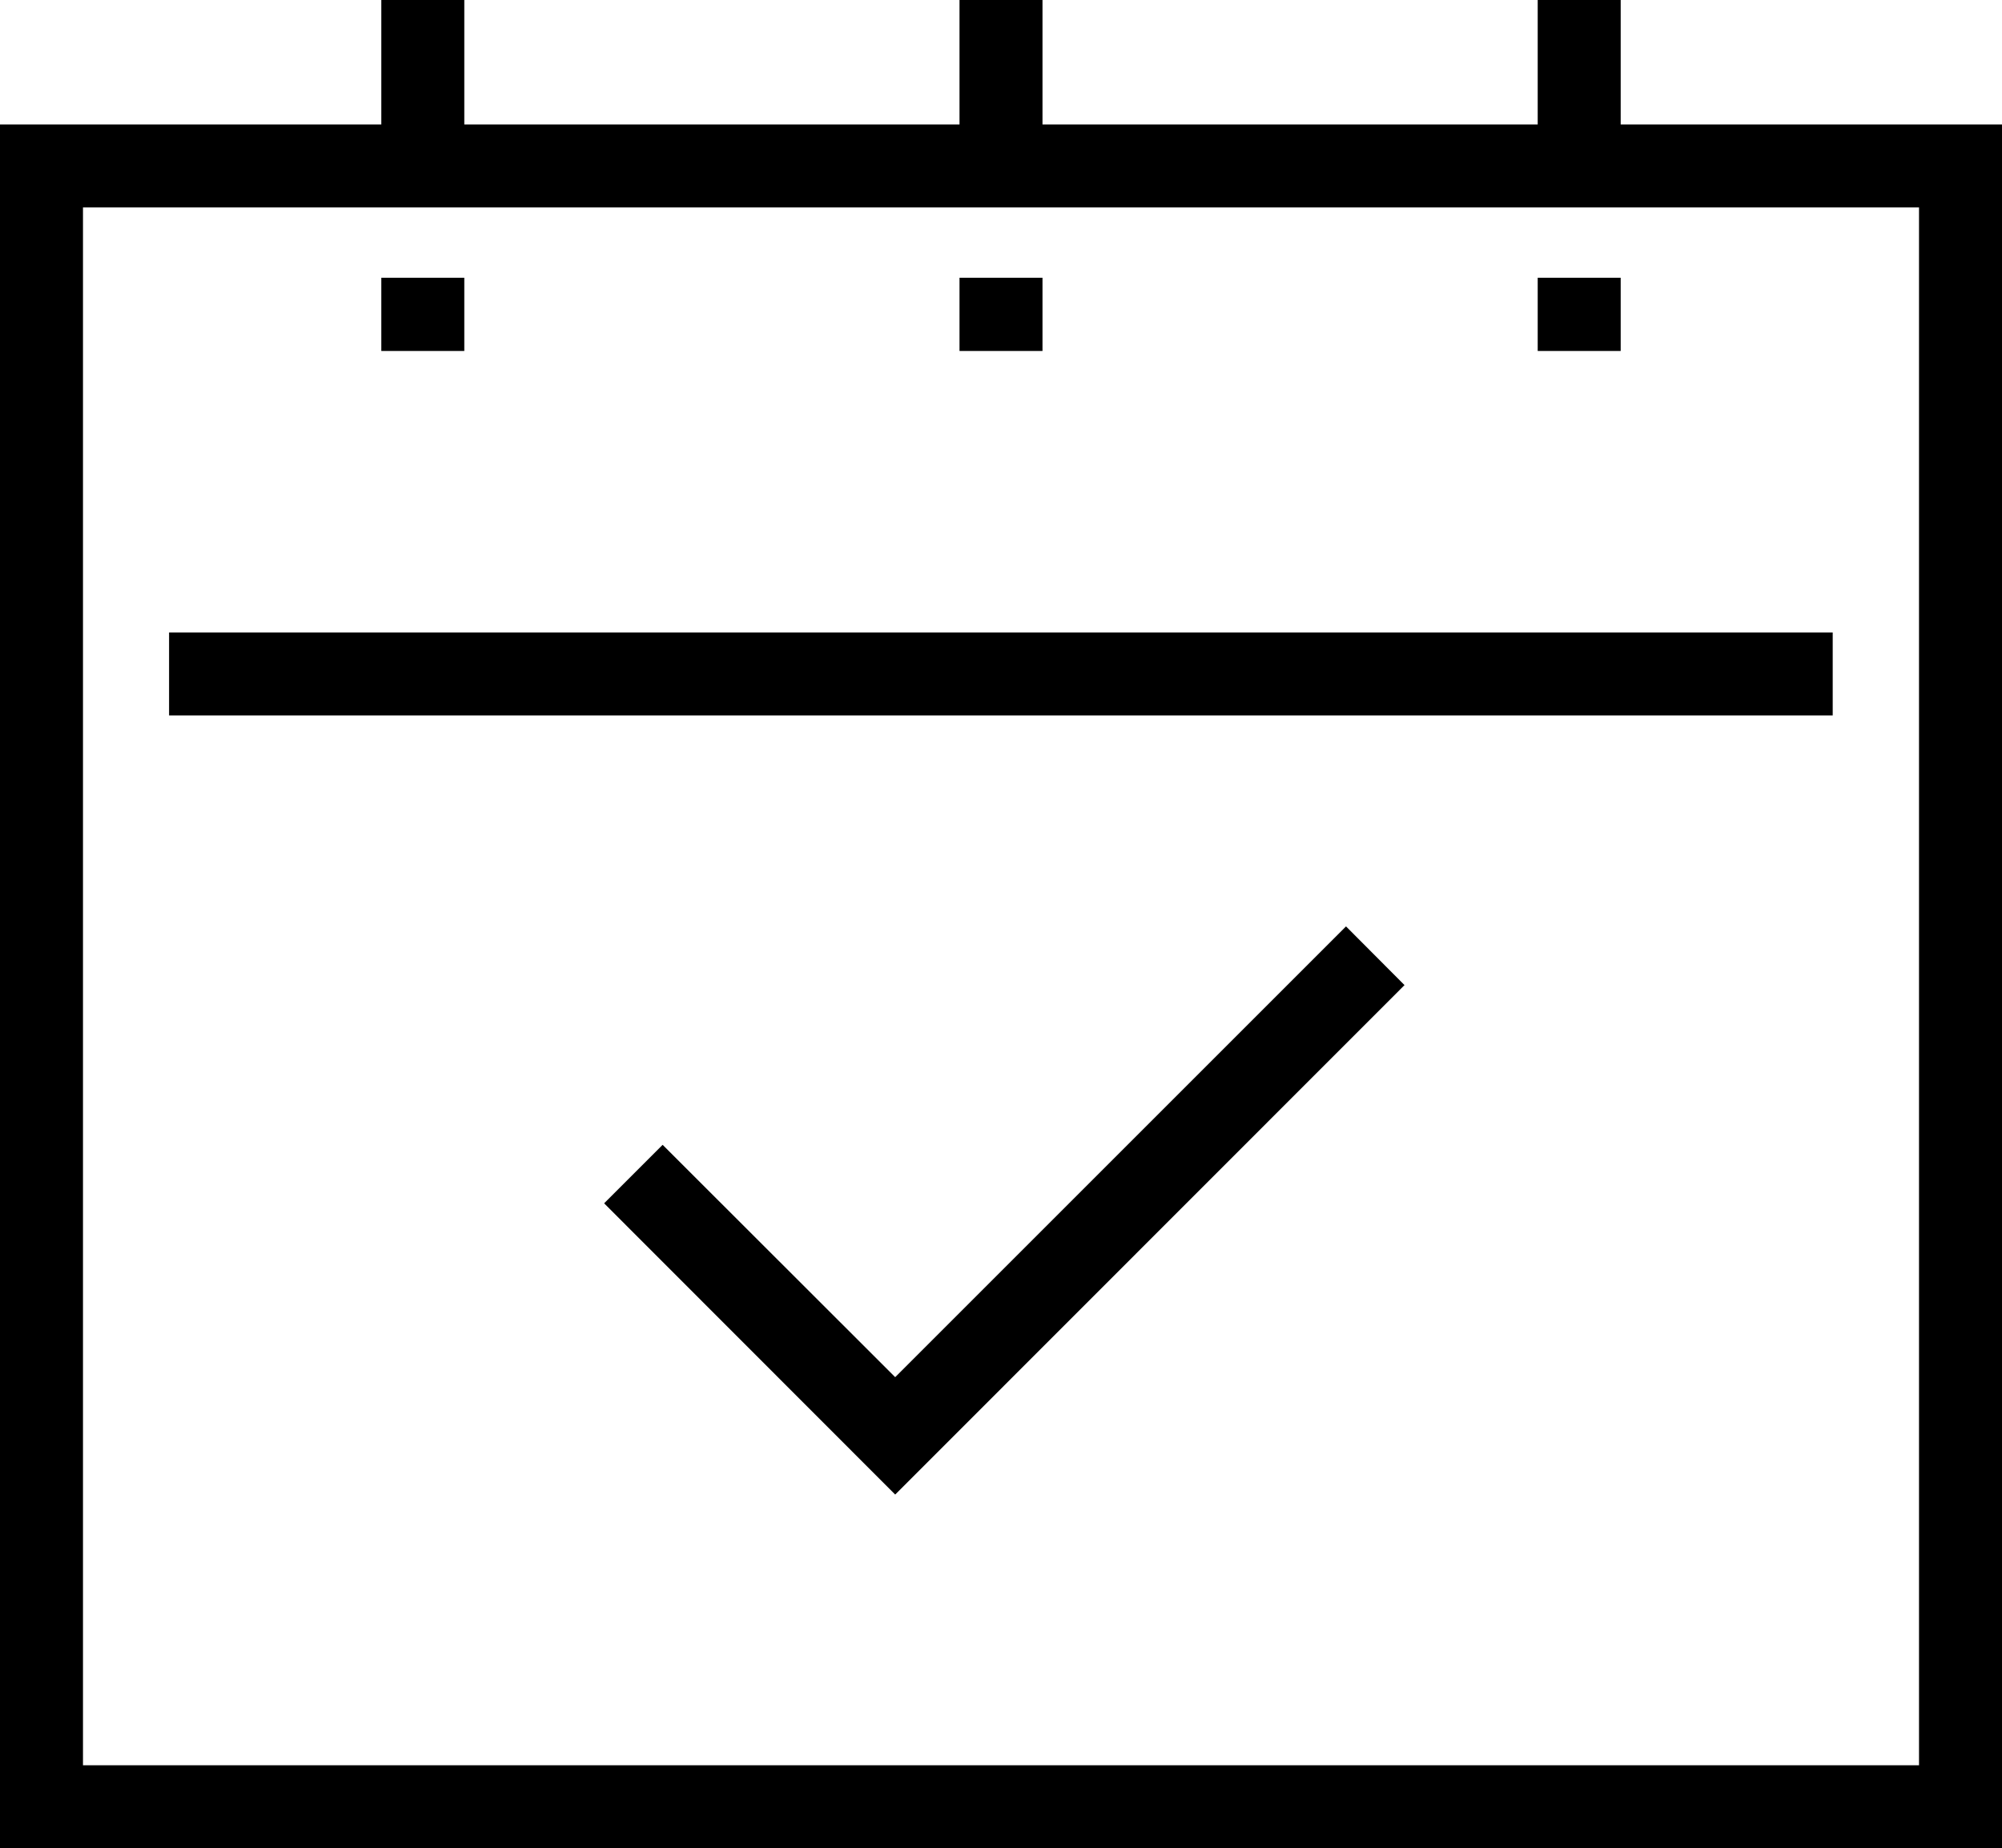 <?xml version="1.0" encoding="UTF-8"?>
<svg xmlns="http://www.w3.org/2000/svg" viewBox="0 0 96.5 89.1">
  <path d="M78.12,6V0h-4V6H50.25V0h-4V6H22.38V0h-4V6H0V89.1H96.5V6ZM92.5,85.1H4V10H92.5Z" transform="translate(0 0)"></path>
  <rect x="8.15" y="30.49" width="80.19" height="4"></rect>
  <rect x="46.25" y="13.39" width="4" height="3.53"></rect>
  <rect x="74.12" y="13.39" width="4" height="3.53"></rect>
  <rect x="18.38" y="13.39" width="4" height="3.53"></rect>
  <polygon points="43.15 66.39 31.94 55.19 29.12 58.01 43.15 72.05 67.7 47.49 64.88 44.66 43.15 66.39"></polygon>
</svg>
